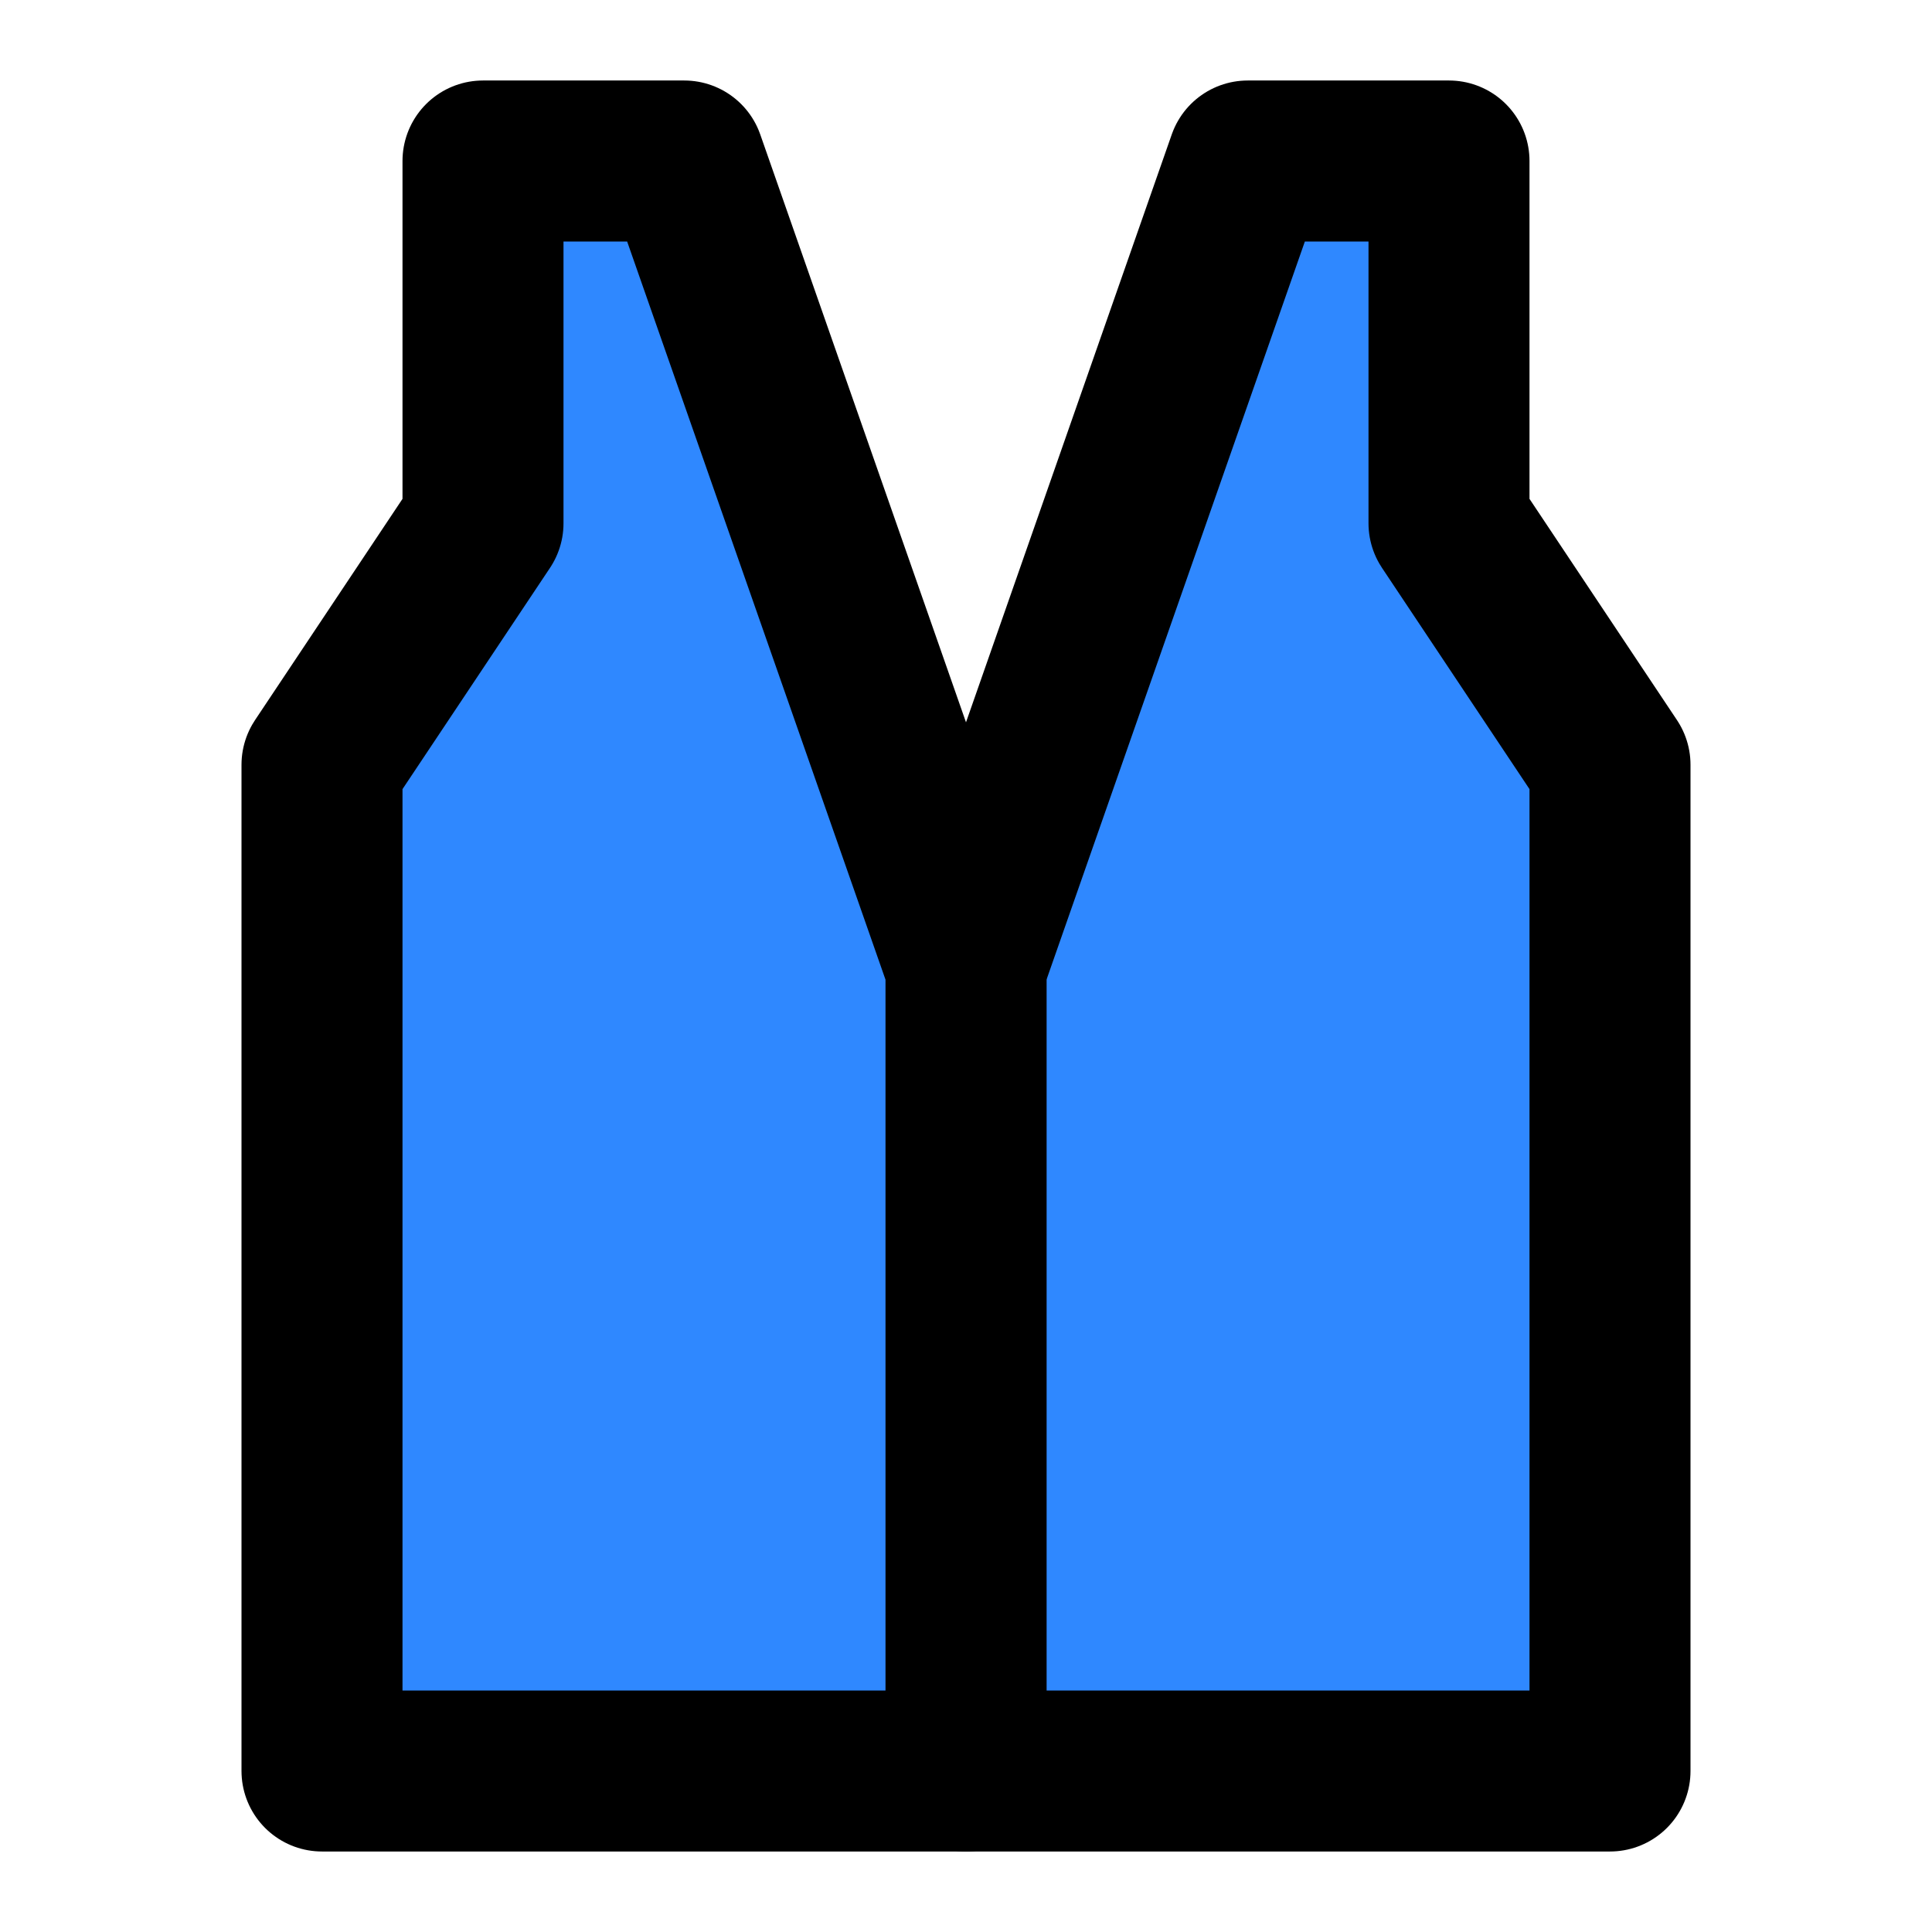 <svg width="48" height="48" viewBox="0 0 48 48" fill="none" xmlns="http://www.w3.org/2000/svg">
<path d="M36 4H31L24 24V44H40V19L36 13V4Z" fill="#2F88FF" stroke="black" stroke-width="4" stroke-linecap="round" stroke-linejoin="round"/>
<path d="M12 4H17L24 24V44H8V19L12 13V4Z" fill="#2F88FF" stroke="black" stroke-width="4" stroke-linecap="round" stroke-linejoin="round"/>
</svg>